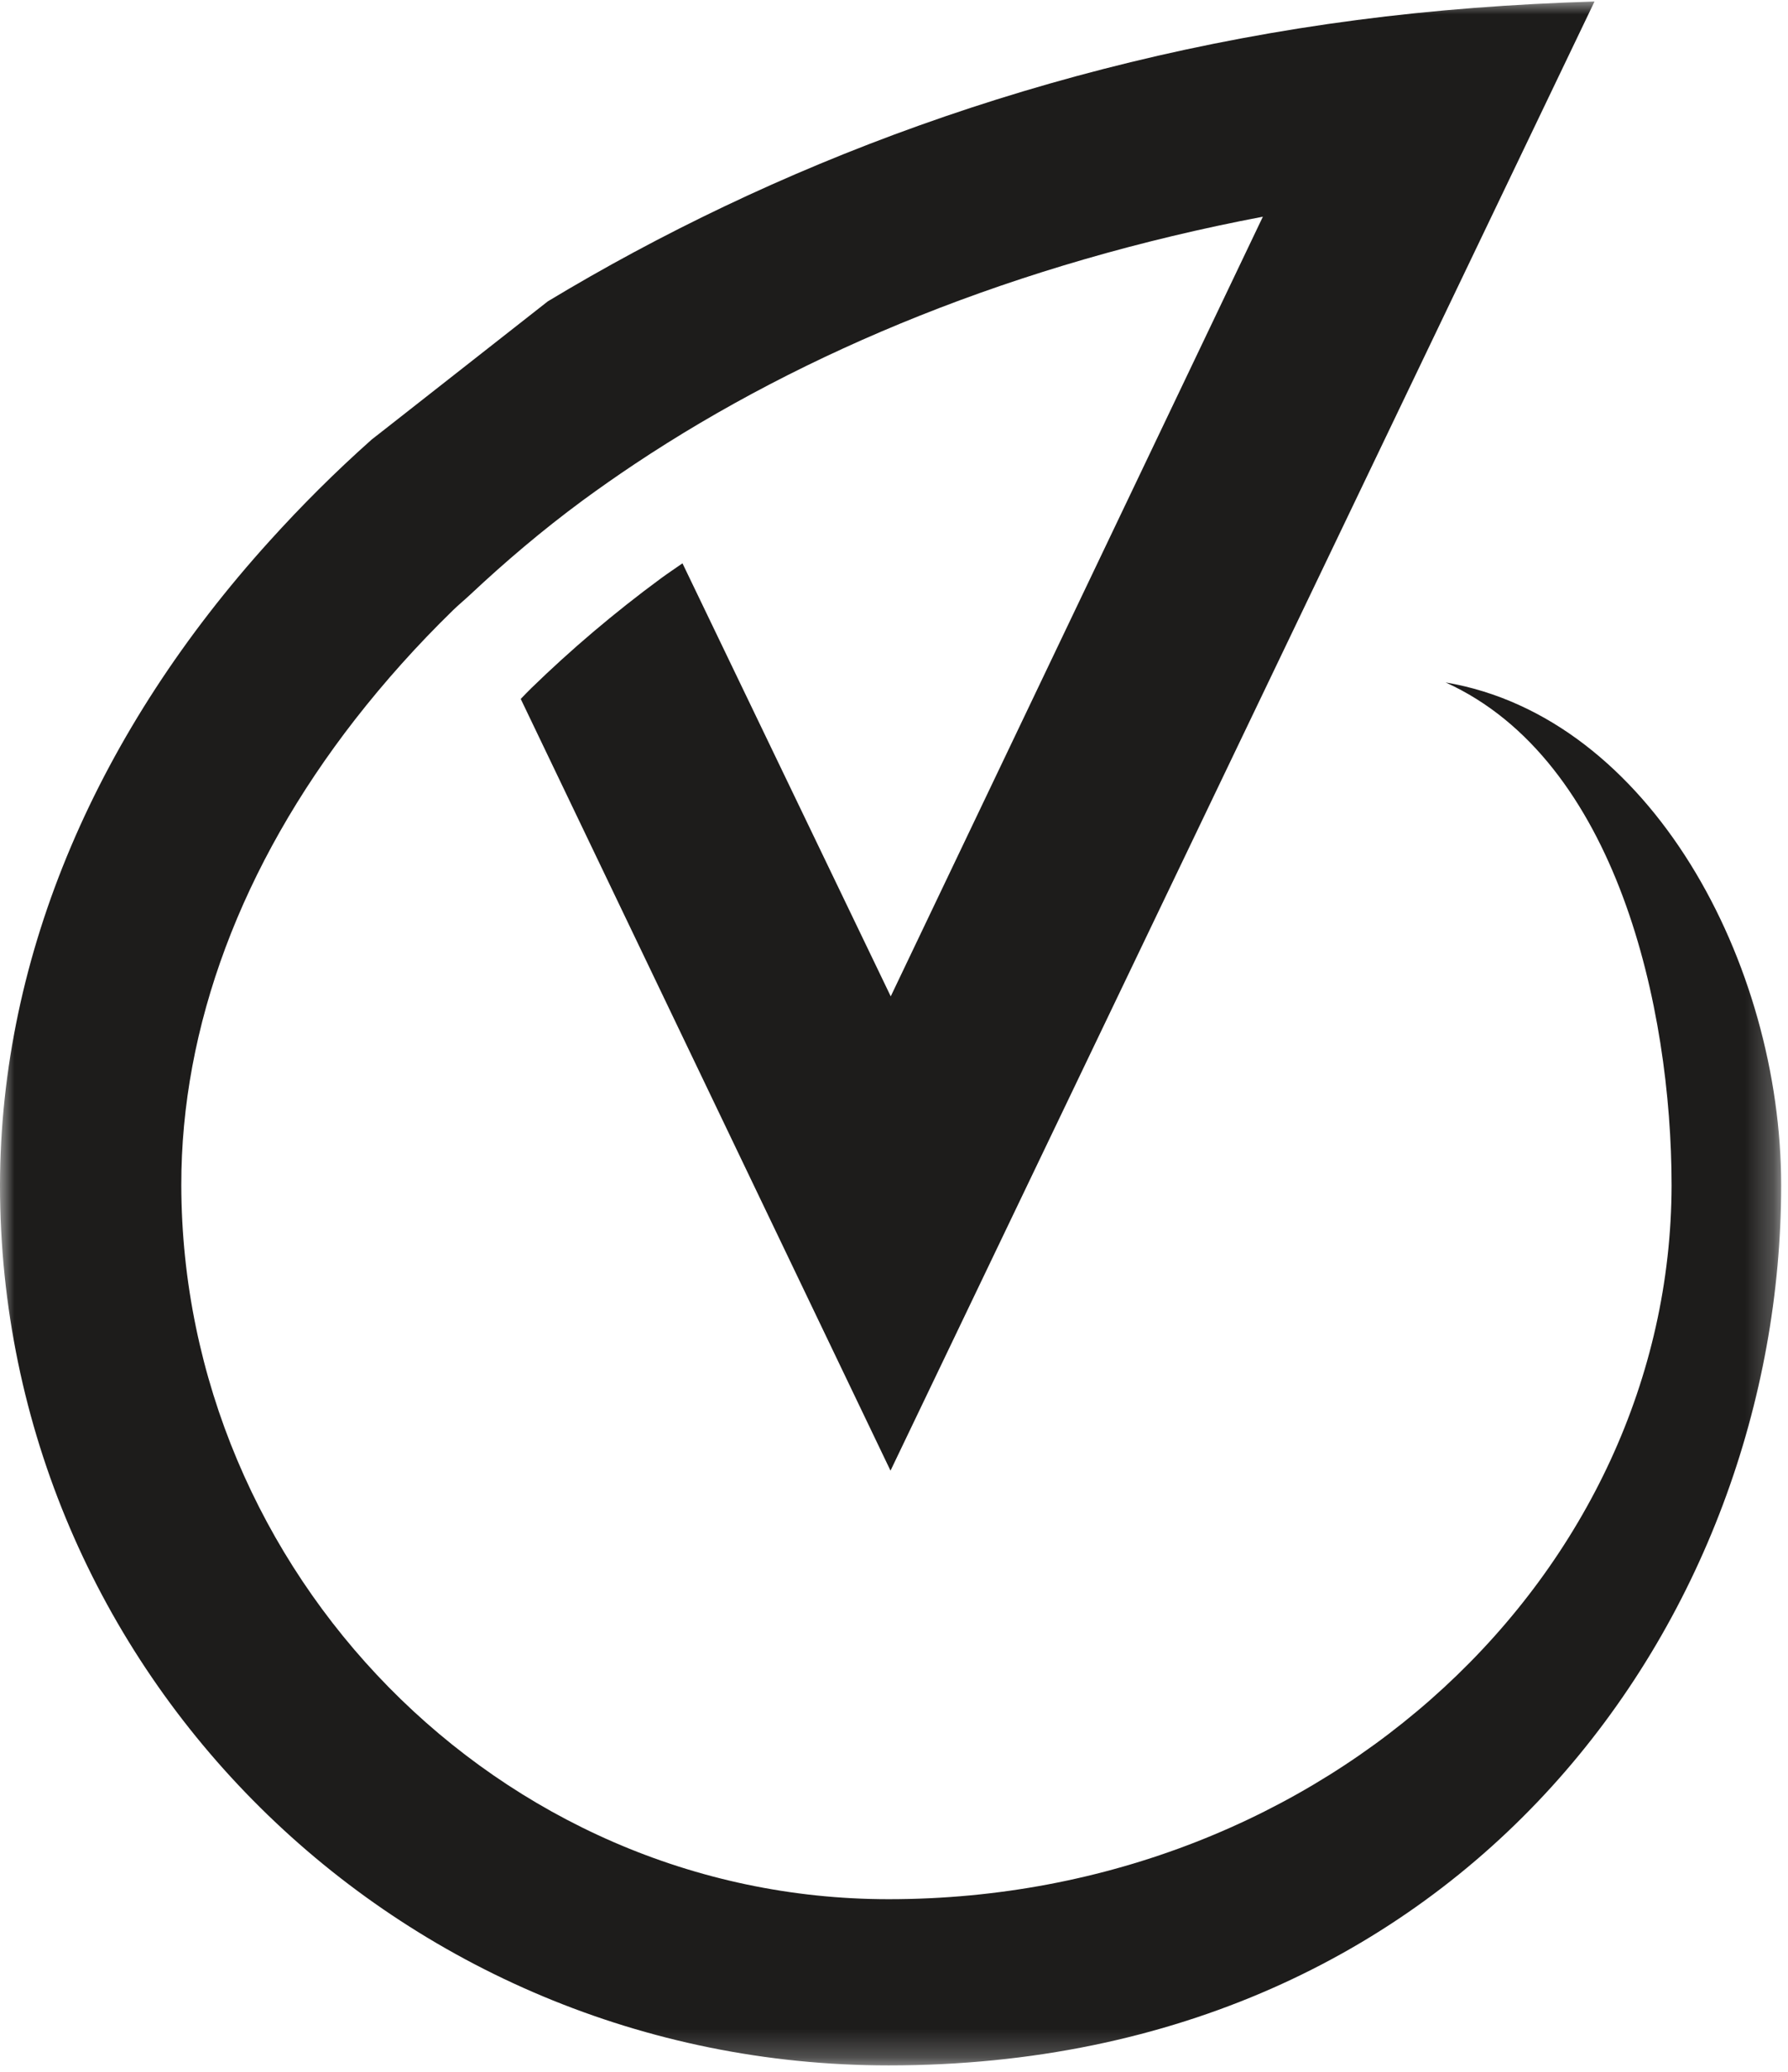<svg width="63" height="73" viewBox="0 0 63 73" fill="none" xmlns="http://www.w3.org/2000/svg">
<g clip-path="url(#clip0_2901_266)">
<mask id="mask0_2901_266" style="mask-type:luminance" maskUnits="userSpaceOnUse" x="0" y="0" width="63" height="73">
<path d="M62.759 0H0V72.772H62.759V0Z" fill="white"/>
</mask>
<g mask="url(#mask0_2901_266)">
<path d="M13.085 15.497C11.804 16.636 10.616 17.825 9.504 19.055C3.485 25.699 0.011 33.58 0 41.761C0.003 58.889 14.018 72.772 31.312 72.772C51.655 72.772 62.759 56.951 62.759 41.761C62.759 33.973 58.166 25.271 50.936 24.045C56.981 26.787 58.896 35.544 58.898 41.761C58.874 55.39 46.757 66.916 31.312 66.916C17.549 66.916 6.415 55.39 6.388 41.761C6.38 36.179 8.501 30.501 12.514 25.346C13.544 24.026 14.691 22.739 15.964 21.499C16.16 21.308 16.38 21.128 16.581 20.939C17.798 19.798 19.101 18.688 20.525 17.637C21.122 17.199 21.736 16.769 22.366 16.349C28.331 12.376 35.822 9.283 44.497 7.635L40.041 16.971L34.822 27.905L31.385 35.106L24.047 19.848C23.795 20.026 23.535 20.196 23.291 20.376C21.629 21.6 20.109 22.896 18.728 24.239C18.597 24.366 18.474 24.496 18.348 24.626L31.377 51.817L56.183 0.053C53.314 0.141 50.513 0.351 47.808 0.706C36.84 2.142 27.176 5.867 19.302 10.618L13.085 15.497L13.718 14.959L13.083 15.497H13.085Z" fill="#1D1C1B"/>
</g>
</g>
<defs>
<clipPath id="clip0_2901_266">
<rect width="63" height="73" fill="white"/>
</clipPath>
</defs>
</svg>
